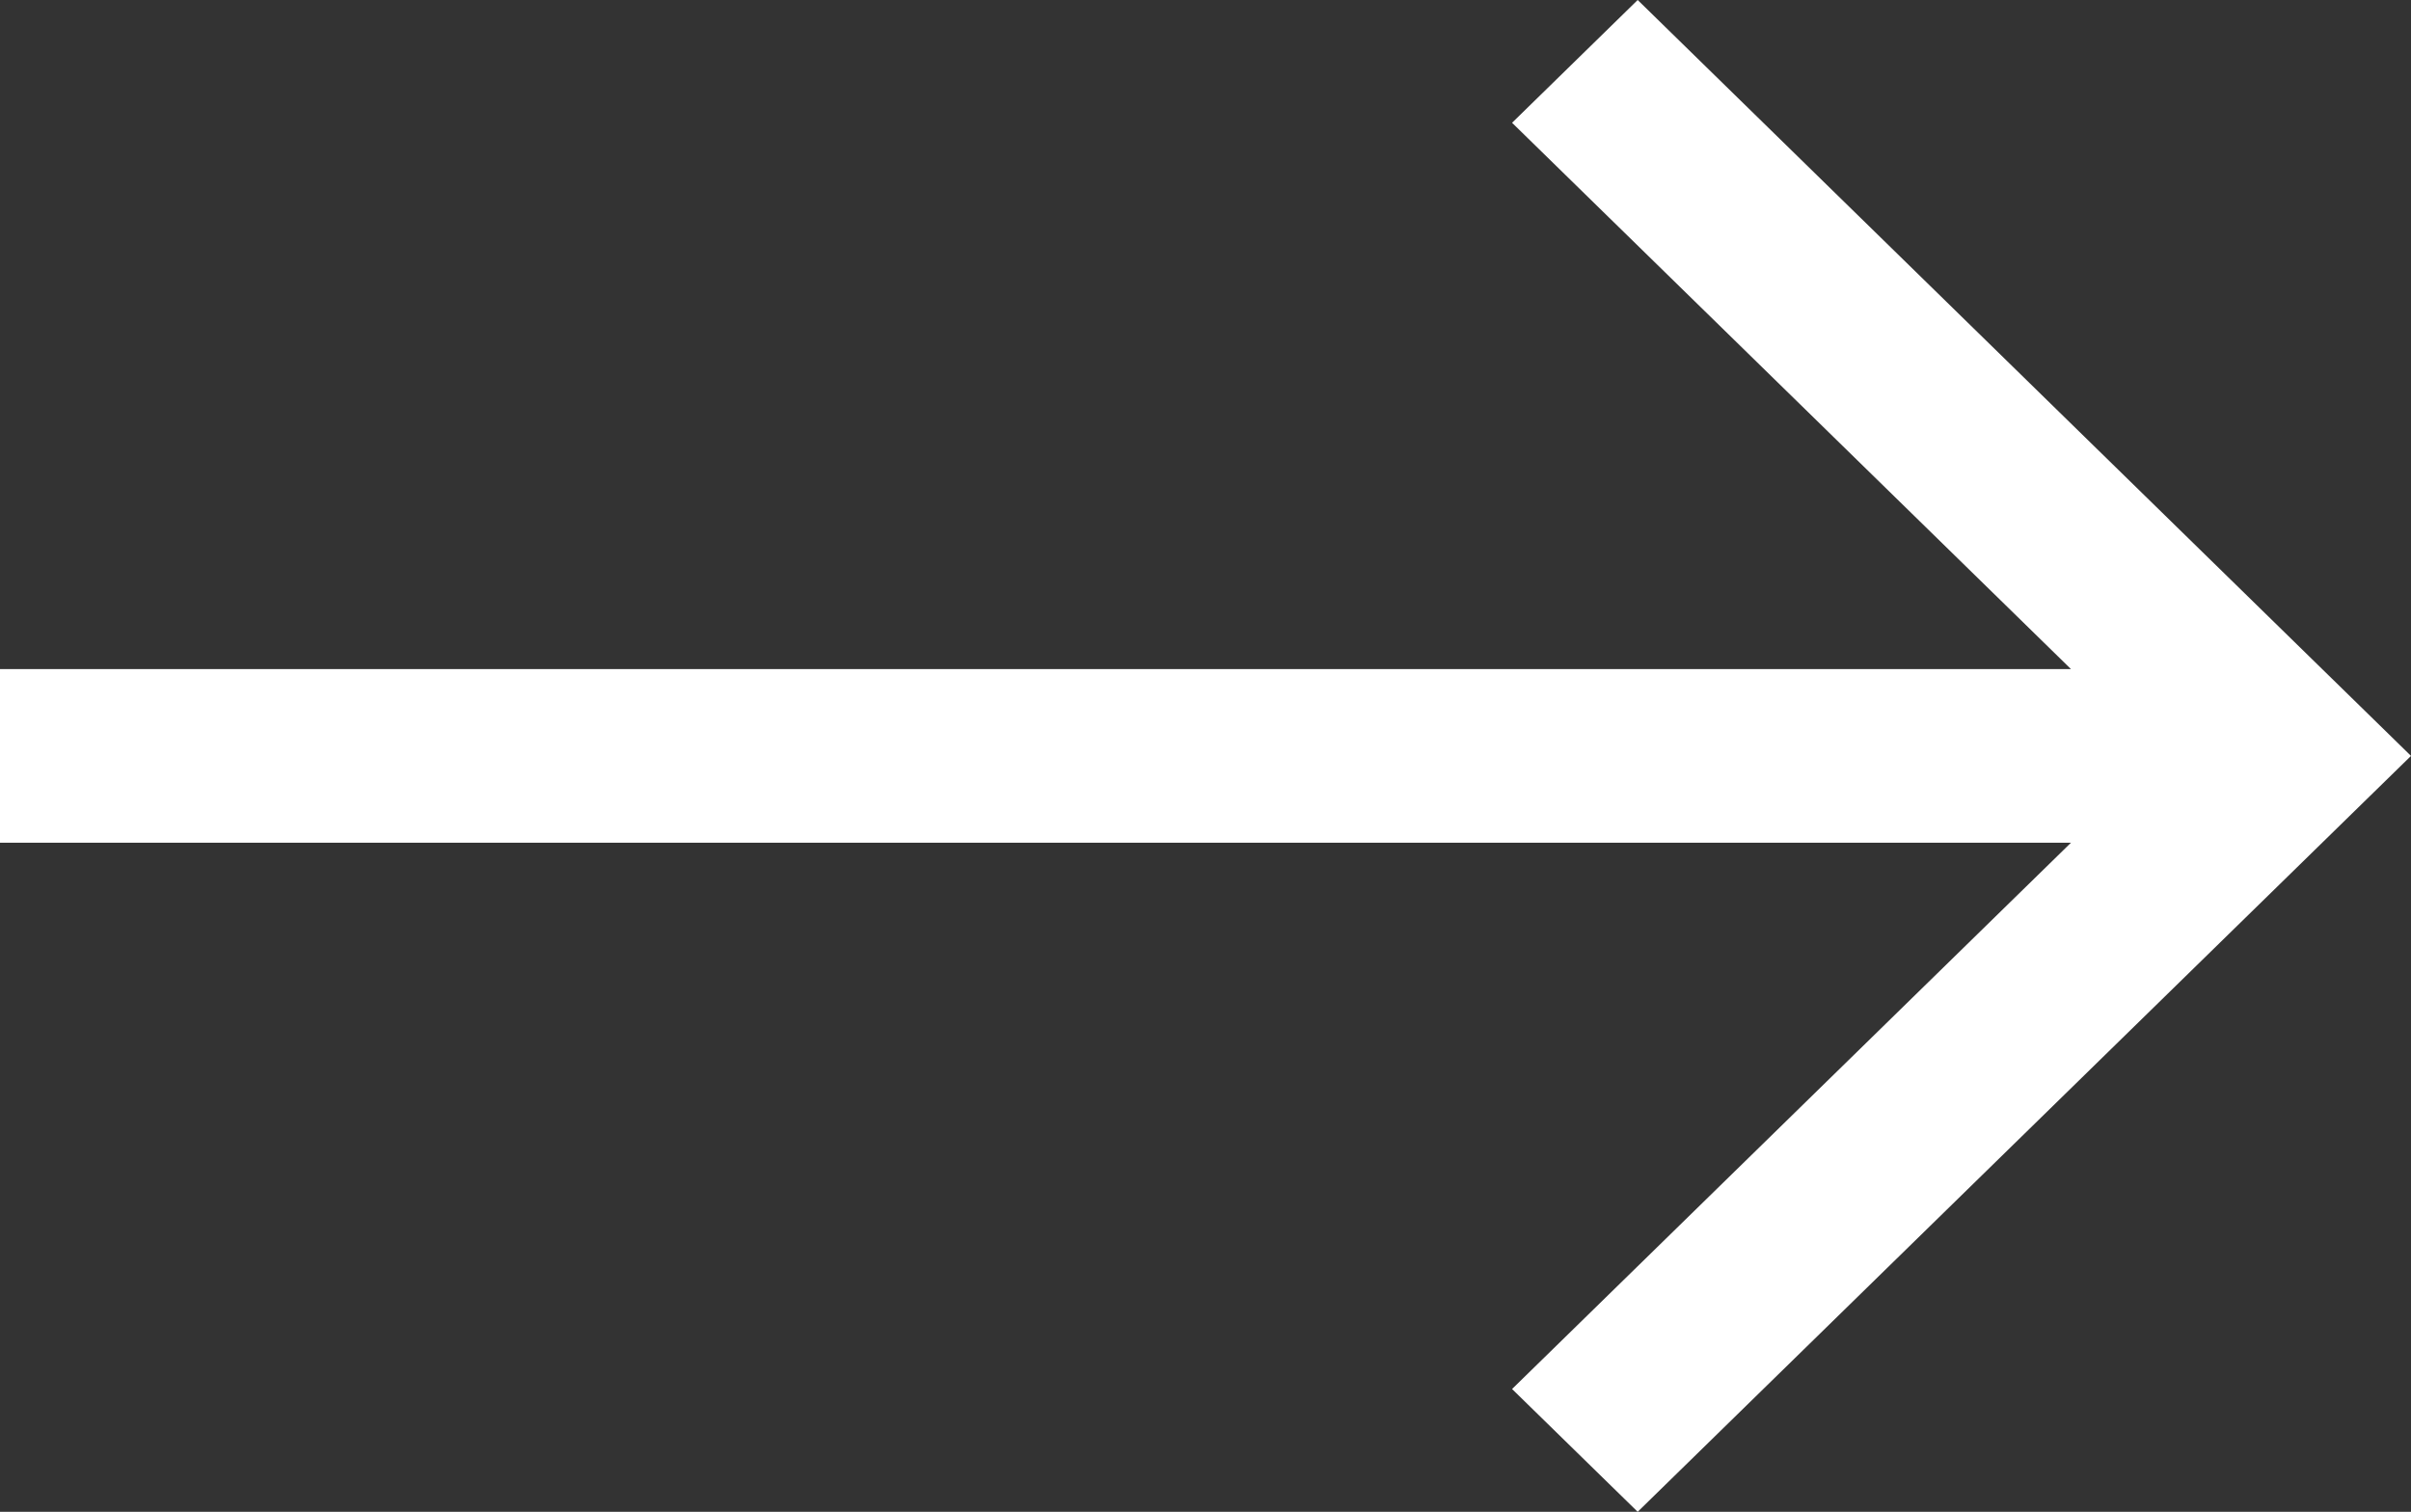 <svg width="59" height="37" viewBox="0 0 59 37" fill="none" xmlns="http://www.w3.org/2000/svg">
<rect x="0" y="0" width="59" height="37" fill="#333333" stroke="none"/>
<path d="M40.076 37L37.002 33.995L50.679 20.625H0V16.375H50.679L37.002 3.005L40.076 0L59 18.5L40.076 37Z" fill="white"/>
</svg>
